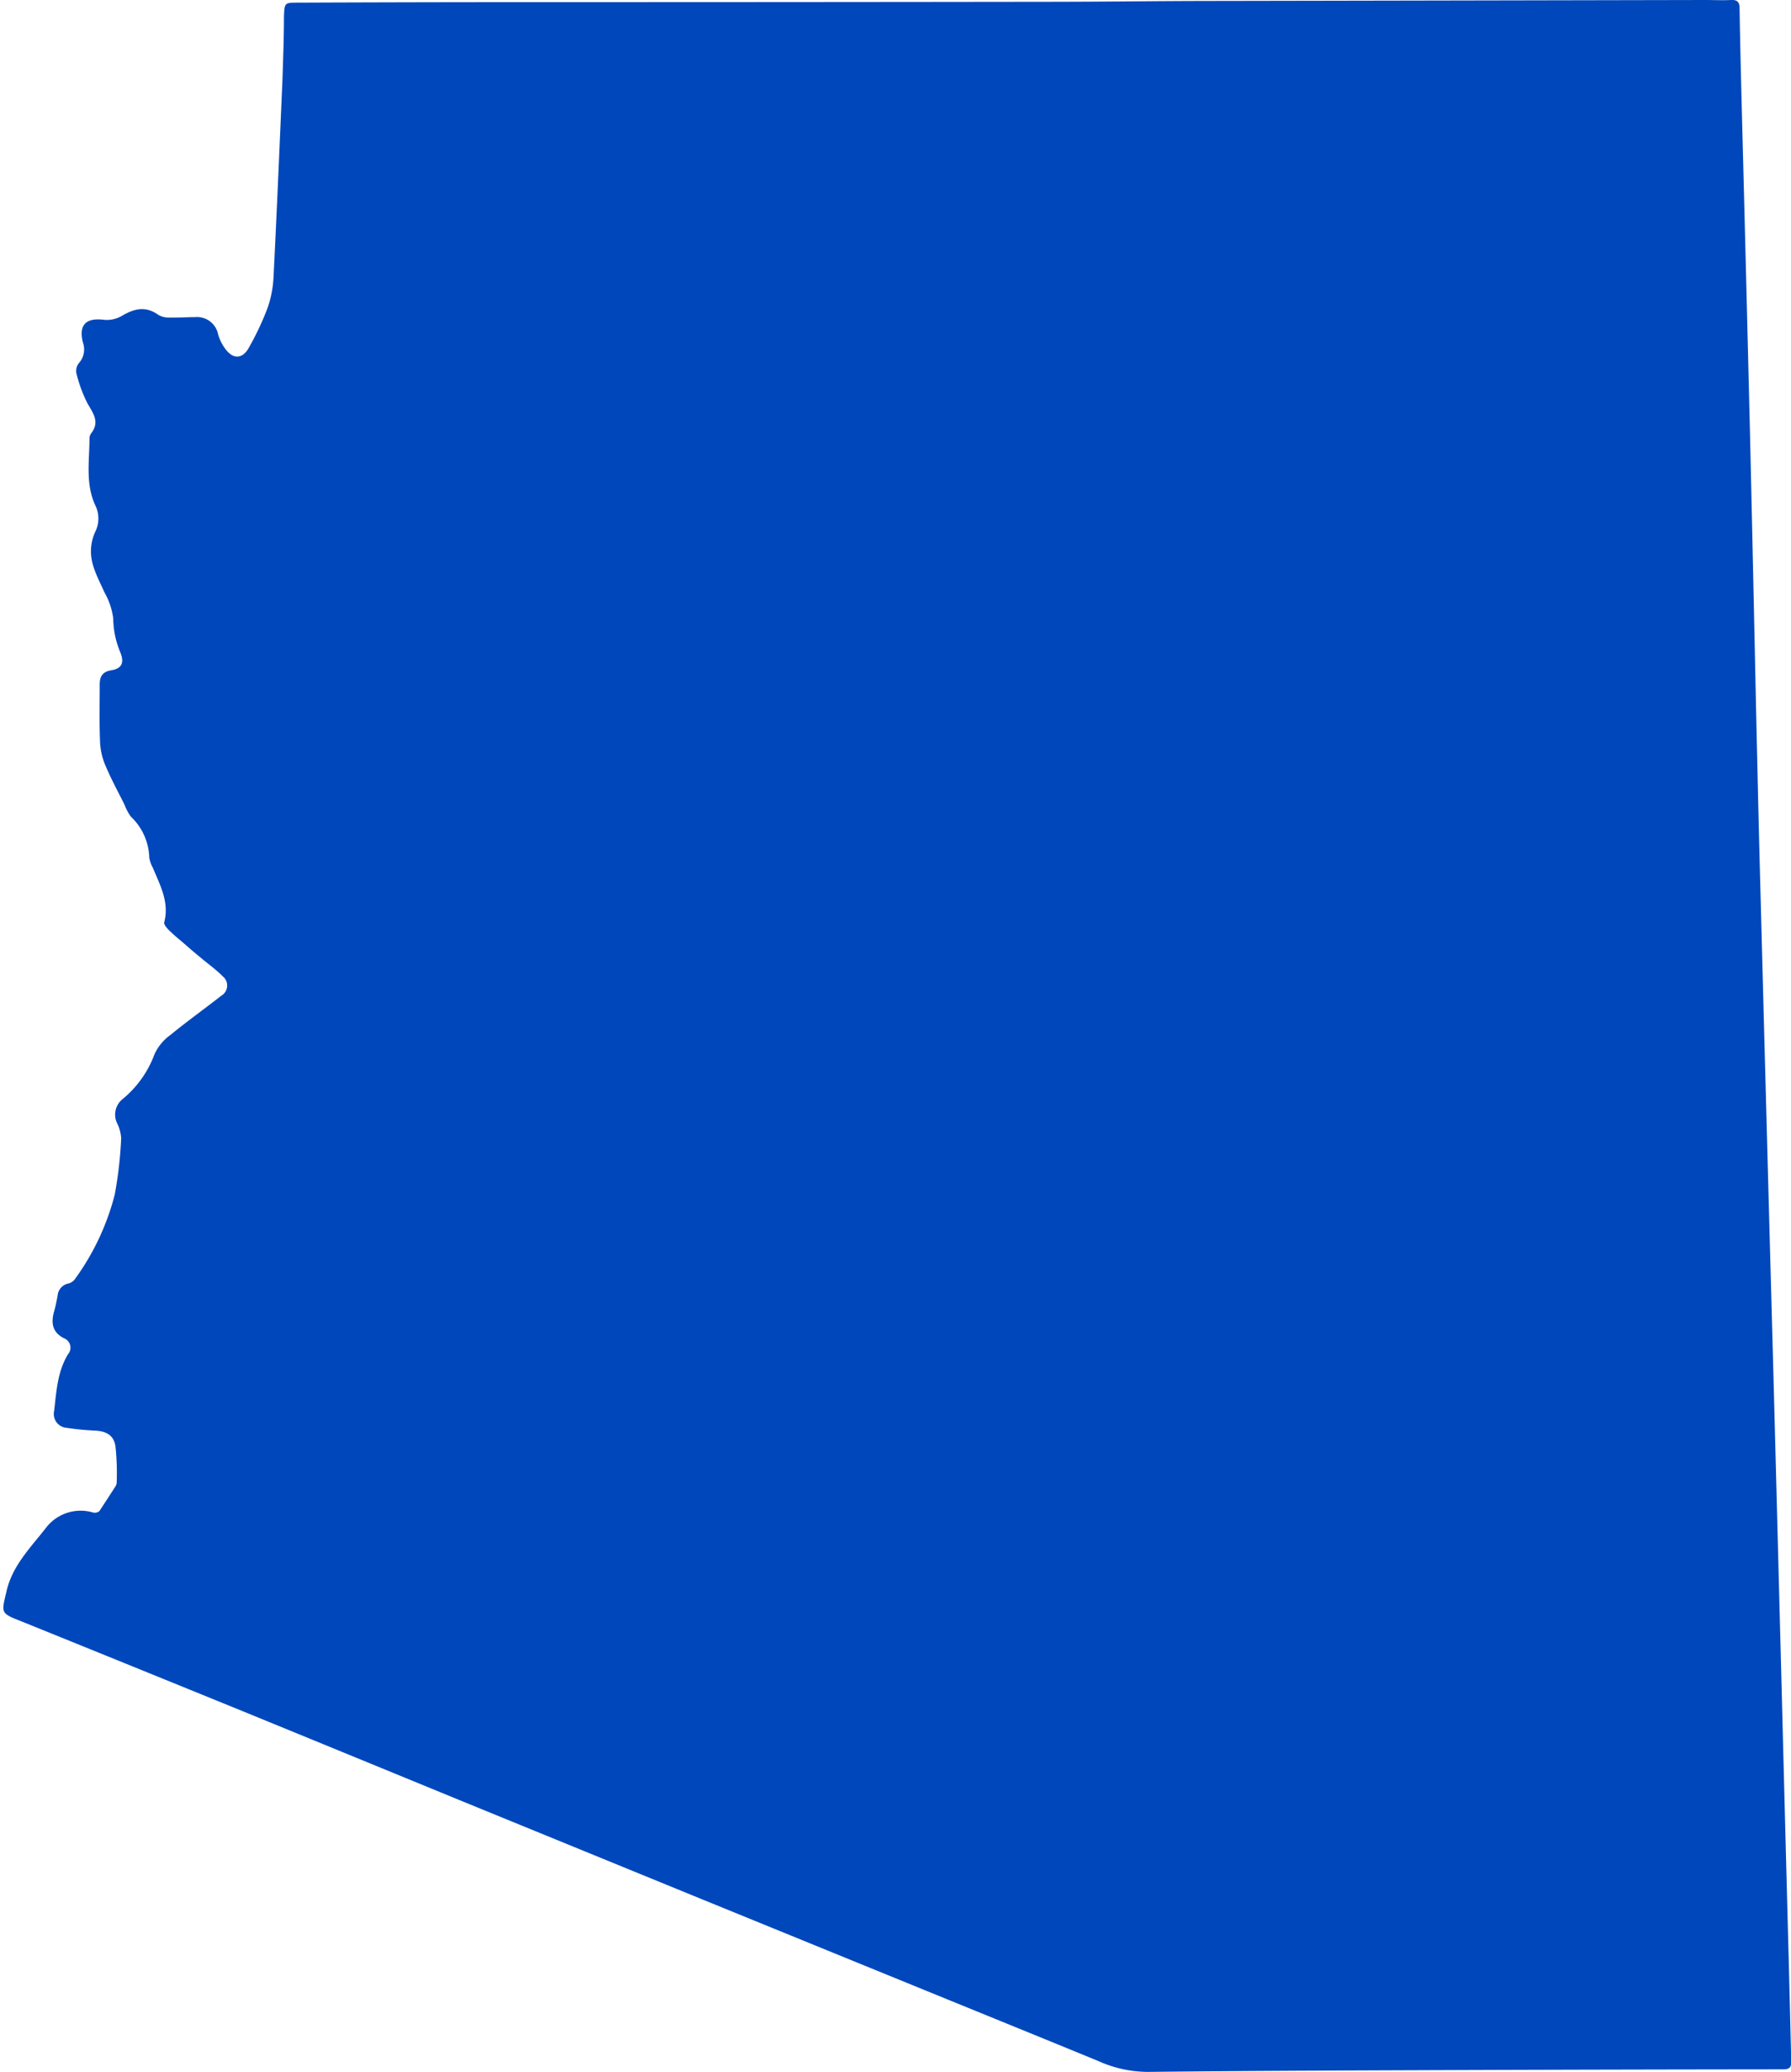 <?xml version="1.0" encoding="UTF-8" standalone="no"?><svg xmlns="http://www.w3.org/2000/svg" xmlns:xlink="http://www.w3.org/1999/xlink" fill="#0047bb" height="289.6" preserveAspectRatio="xMidYMid meet" version="1" viewBox="-0.5 -0.0 250.4 289.6" width="250.4" zoomAndPan="magnify"><g id="change1_1"><path d="M249.59,274.24q-.51-19.19-1-38.37L247.52,195l-.66-24.31q-.68-25.15-1.34-50.29-.39-15.51-.71-31Q244.5,75,244.17,60.7q-.54-22.17-1.12-44.33c-.13-5.07-.26-10.13-.34-15.2,0-.88-.31-1.21-1.2-1.17-1.22.06-2.44,0-3.66,0Q204,.07,170,.13c-7.69,0-15.37.11-23.06.12Q110.59.3,74.2.3q-16.48,0-33,.07c-1.94,0-1.91,0-2,1.94C39.2,5.18,39.09,8,39,10.91c-.4,9.28-.79,18.56-1.26,27.83a15,15,0,0,1-.87,4.4,39.61,39.61,0,0,1-2.59,5.47c-.88,1.59-2.23,1.61-3.28.14a6.28,6.28,0,0,1-1-2,3,3,0,0,0-3.22-2.43c-1.18,0-2.36.09-3.54.06A2.91,2.91,0,0,1,21.63,44c-1.74-1.25-3.34-.89-5.05.12a4.22,4.22,0,0,1-2.48.58c-2.57-.34-3.64.68-3,3.19a2.85,2.85,0,0,1-.55,2.83,1.77,1.77,0,0,0-.38,1.4,19.34,19.34,0,0,0,1.59,4.31c.8,1.37,1.69,2.56.5,4.11a1.3,1.3,0,0,0-.25.71c0,3.18-.6,6.42.86,9.47a4.15,4.15,0,0,1-.08,3.65,6.65,6.65,0,0,0-.57,2.41c-.09,2.19,1,4,1.88,6a9.87,9.87,0,0,1,1.23,3.65,12.57,12.57,0,0,0,1,4.76c.57,1.44.21,2.24-1.3,2.49-1.27.21-1.59.94-1.59,2,0,2.75-.07,5.49.06,8.23a9.27,9.27,0,0,0,.82,3.25c.77,1.82,1.72,3.55,2.6,5.32a6.84,6.84,0,0,0,.88,1.65,8.2,8.2,0,0,1,2.57,5.71,4.22,4.22,0,0,0,.5,1.43c1,2.43,2.33,4.79,1.59,7.62-.09.35.53,1,.92,1.35.67.65,1.42,1.23,2.19,1.91s1.6,1.37,2.37,2,1.87,1.45,2.7,2.29a1.65,1.65,0,0,1-.21,2.72c-2.36,1.84-4.79,3.58-7.11,5.48a6.85,6.85,0,0,0-2.2,2.64,14.73,14.73,0,0,1-4.47,6.31,2.78,2.78,0,0,0-.76,3.42,5.41,5.41,0,0,1,.55,2.05,56,56,0,0,1-.9,7.89A34.7,34.7,0,0,1,10,178.72a1.61,1.61,0,0,1-.9.64,1.89,1.89,0,0,0-1.55,1.75c-.14.71-.27,1.41-.47,2.1-.47,1.63-.3,3,1.41,3.83A1.41,1.41,0,0,1,9,189.27c-1.48,2.44-1.61,5.2-1.93,7.9a1.94,1.94,0,0,0,1.74,2.37,38.51,38.51,0,0,0,4,.39c1.55.08,2.59.64,2.83,2.17a35.14,35.14,0,0,1,.17,5.14,1.17,1.17,0,0,1-.23.58c-.72,1.12-1.45,2.24-2.18,3.35a1,1,0,0,1-1,.17A6.11,6.11,0,0,0,6,213.42c-2.14,2.78-4.77,5.32-5.6,9-.69,3-.89,3,2.08,4.16q15.65,6.33,31.27,12.69,15,6.14,30,12.3l33.91,13.86,32.76,13.36c7.57,3.09,15.15,6.16,22.7,9.27a17,17,0,0,0,6.81,1.49c15.47-.17,30.93-.21,46.4-.27q21.24-.07,42.47-.09c.89,0,1.16-.26,1.13-1.17C249.82,283.44,249.71,278.84,249.59,274.24Z"/></g></svg>